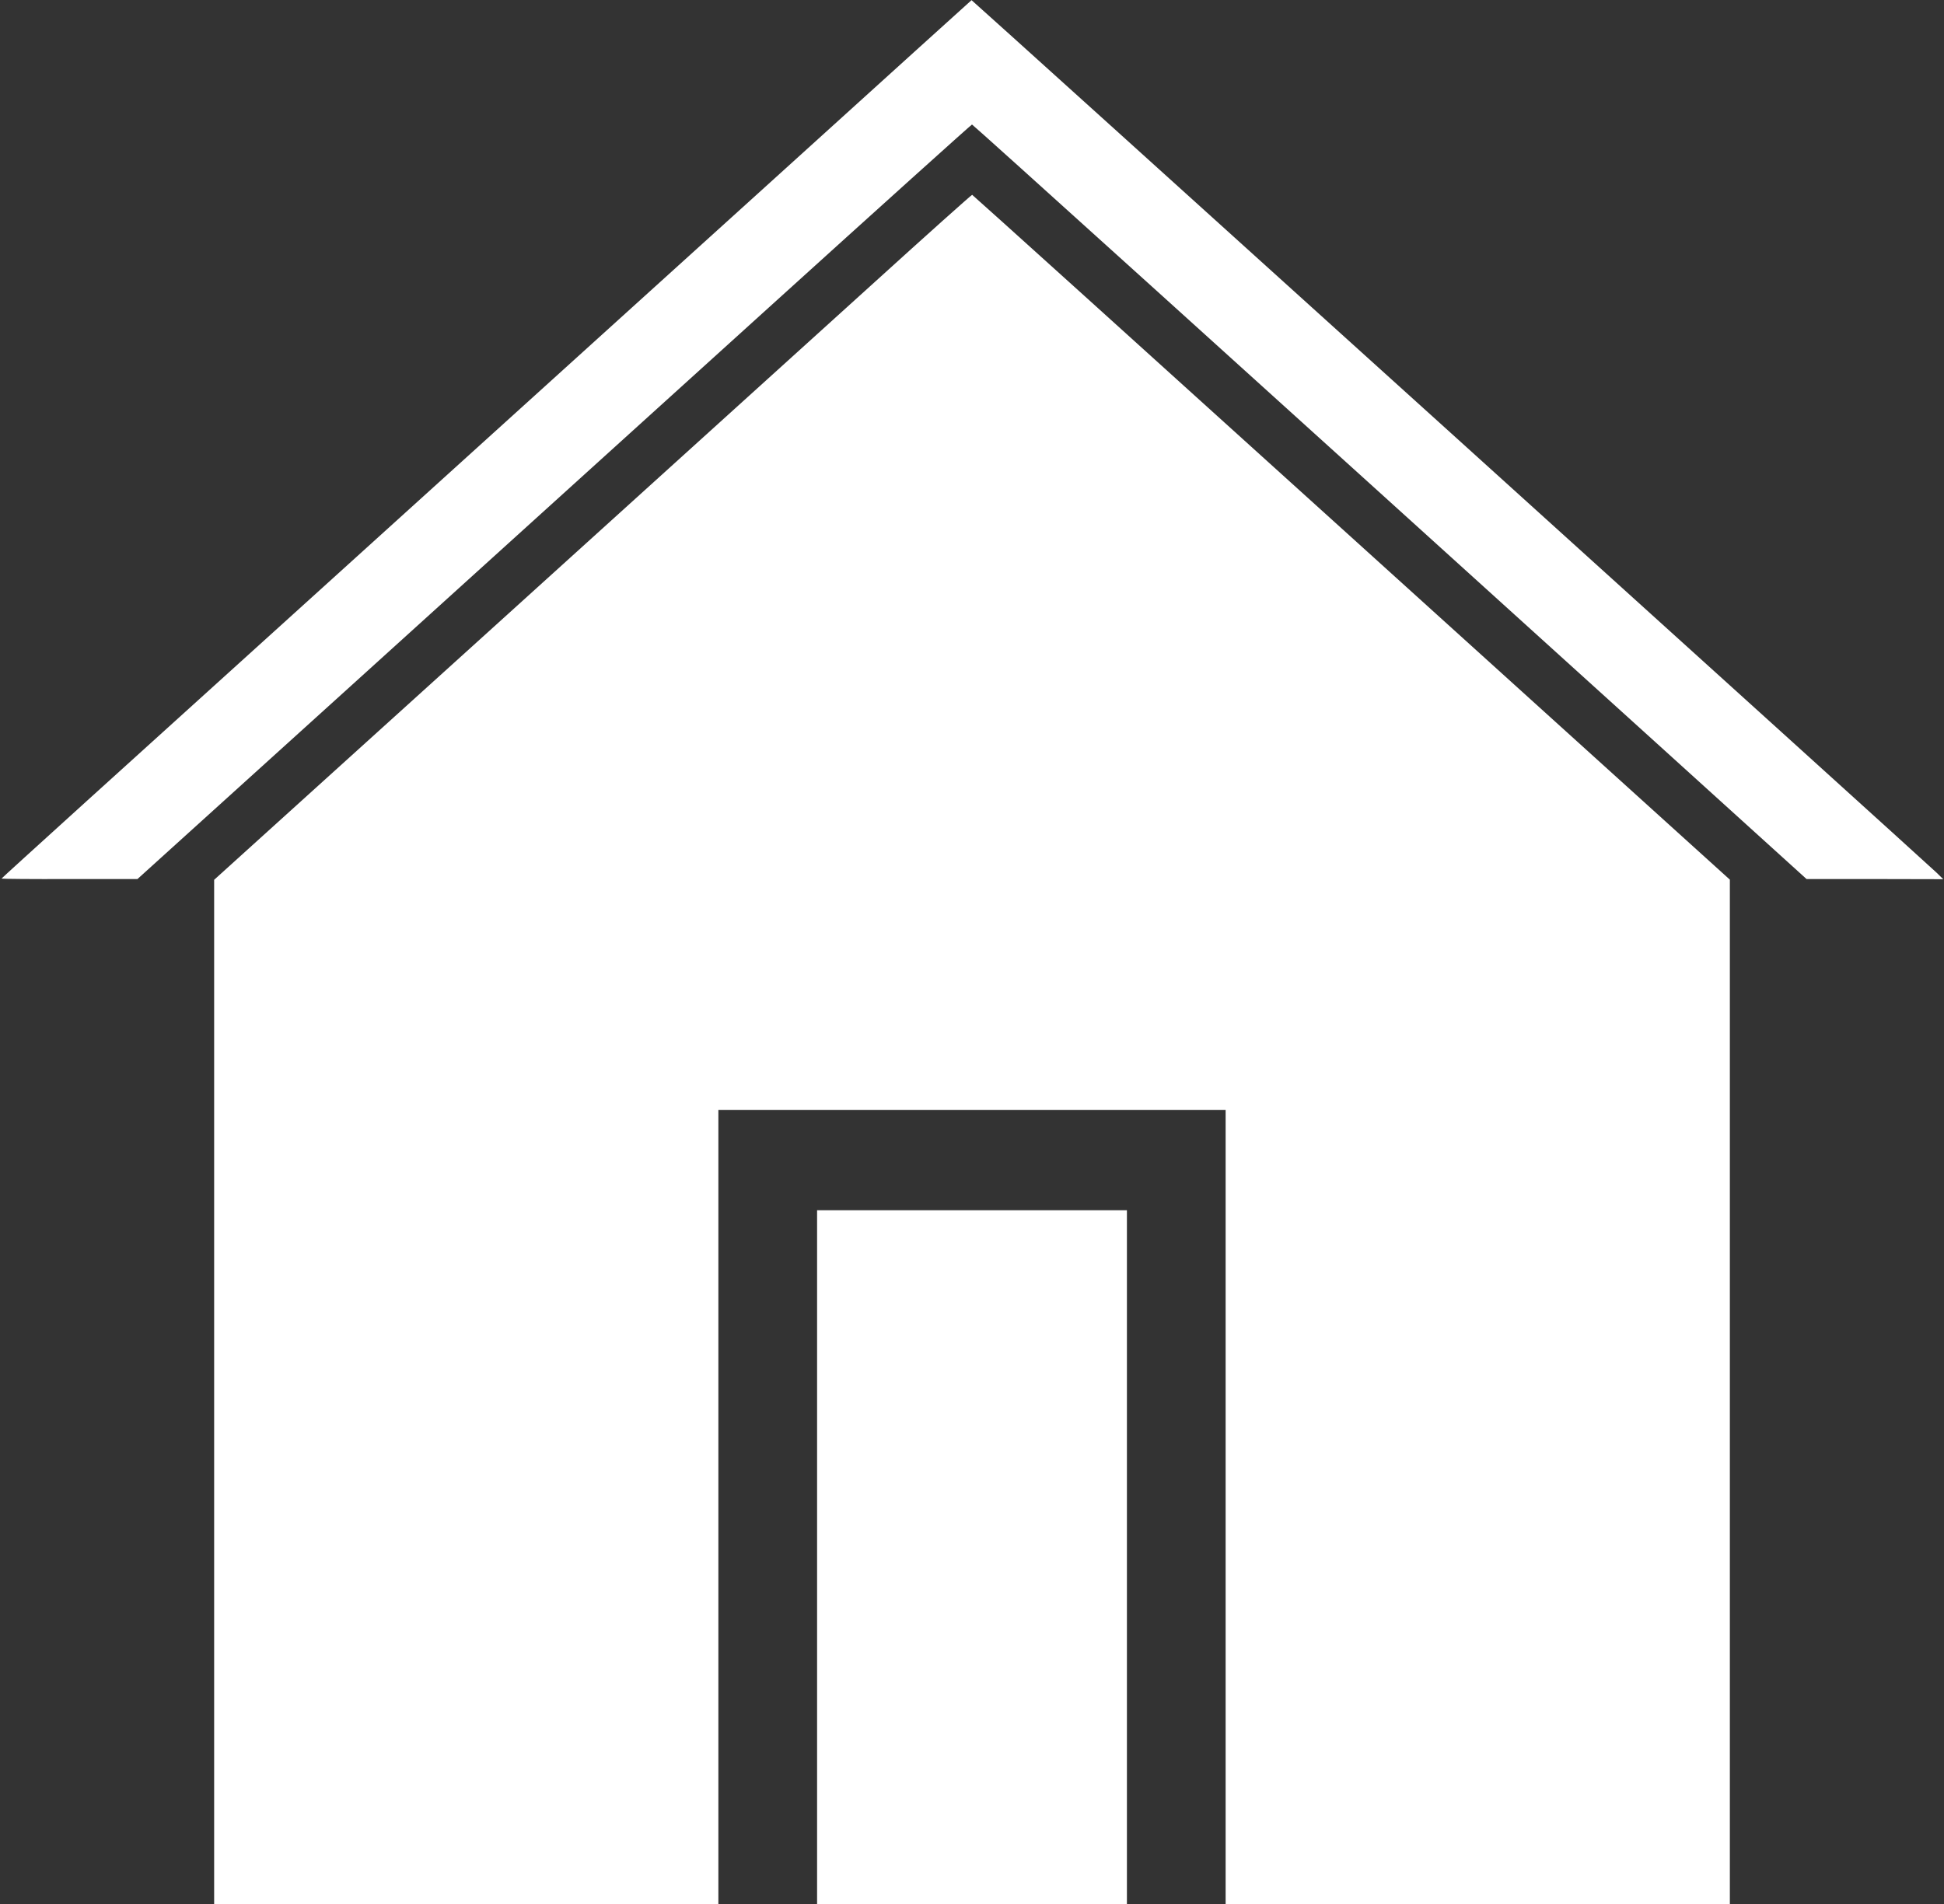 <?xml version="1.0" standalone="no"?>
<!DOCTYPE svg PUBLIC "-//W3C//DTD SVG 20010904//EN"
 "http://www.w3.org/TR/2001/REC-SVG-20010904/DTD/svg10.dtd">
<svg version="1.0" xmlns="http://www.w3.org/2000/svg"
 width="1280pt" height="1254pt" viewBox="0 0 1280 1254"
 preserveAspectRatio="xMidYMid meet">
<rect x="0" y="0" width="1280" height="1254" fill="#333333" stroke="none"/>
<g transform="translate(0,1254) scale(0.1,-0.1)"
fill="#ffffff" stroke="none">
<path d="M5120 11383 c-701 -635 -2138 -1936 -3192 -2890 -1055 -954 -1918
-1736 -1918 -1739 0 -2 201 -4 448 -3 l447 0 1411 1277 c775 702 2010 1820
2744 2485 733 664 1336 1207 1340 1207 6 0 1759 -1585 4505 -4072 l990 -897
450 0 450 -1 -45 44 c-57 56 -6349 5746 -6353 5745 -1 0 -576 -521 -1277
-1156z"/>
<path d="M5760 10683 c-349 -316 -1471 -1332 -2492 -2256 l-1858 -1681 0
-3373 0 -3373 1660 0 1660 0 0 2615 0 2615 1670 0 1670 0 0 -2615 0 -2615
1660 0 1660 0 0 3374 0 3373 -2491 2254 c-1370 1240 -2494 2255 -2498 2256 -3
1 -292 -257 -641 -574z"/>
<path d="M5380 2285 l0 -2285 1020 0 1020 0 0 2285 0 2285 -1020 0 -1020 0 0
-2285z"/>
</g>
</svg>
